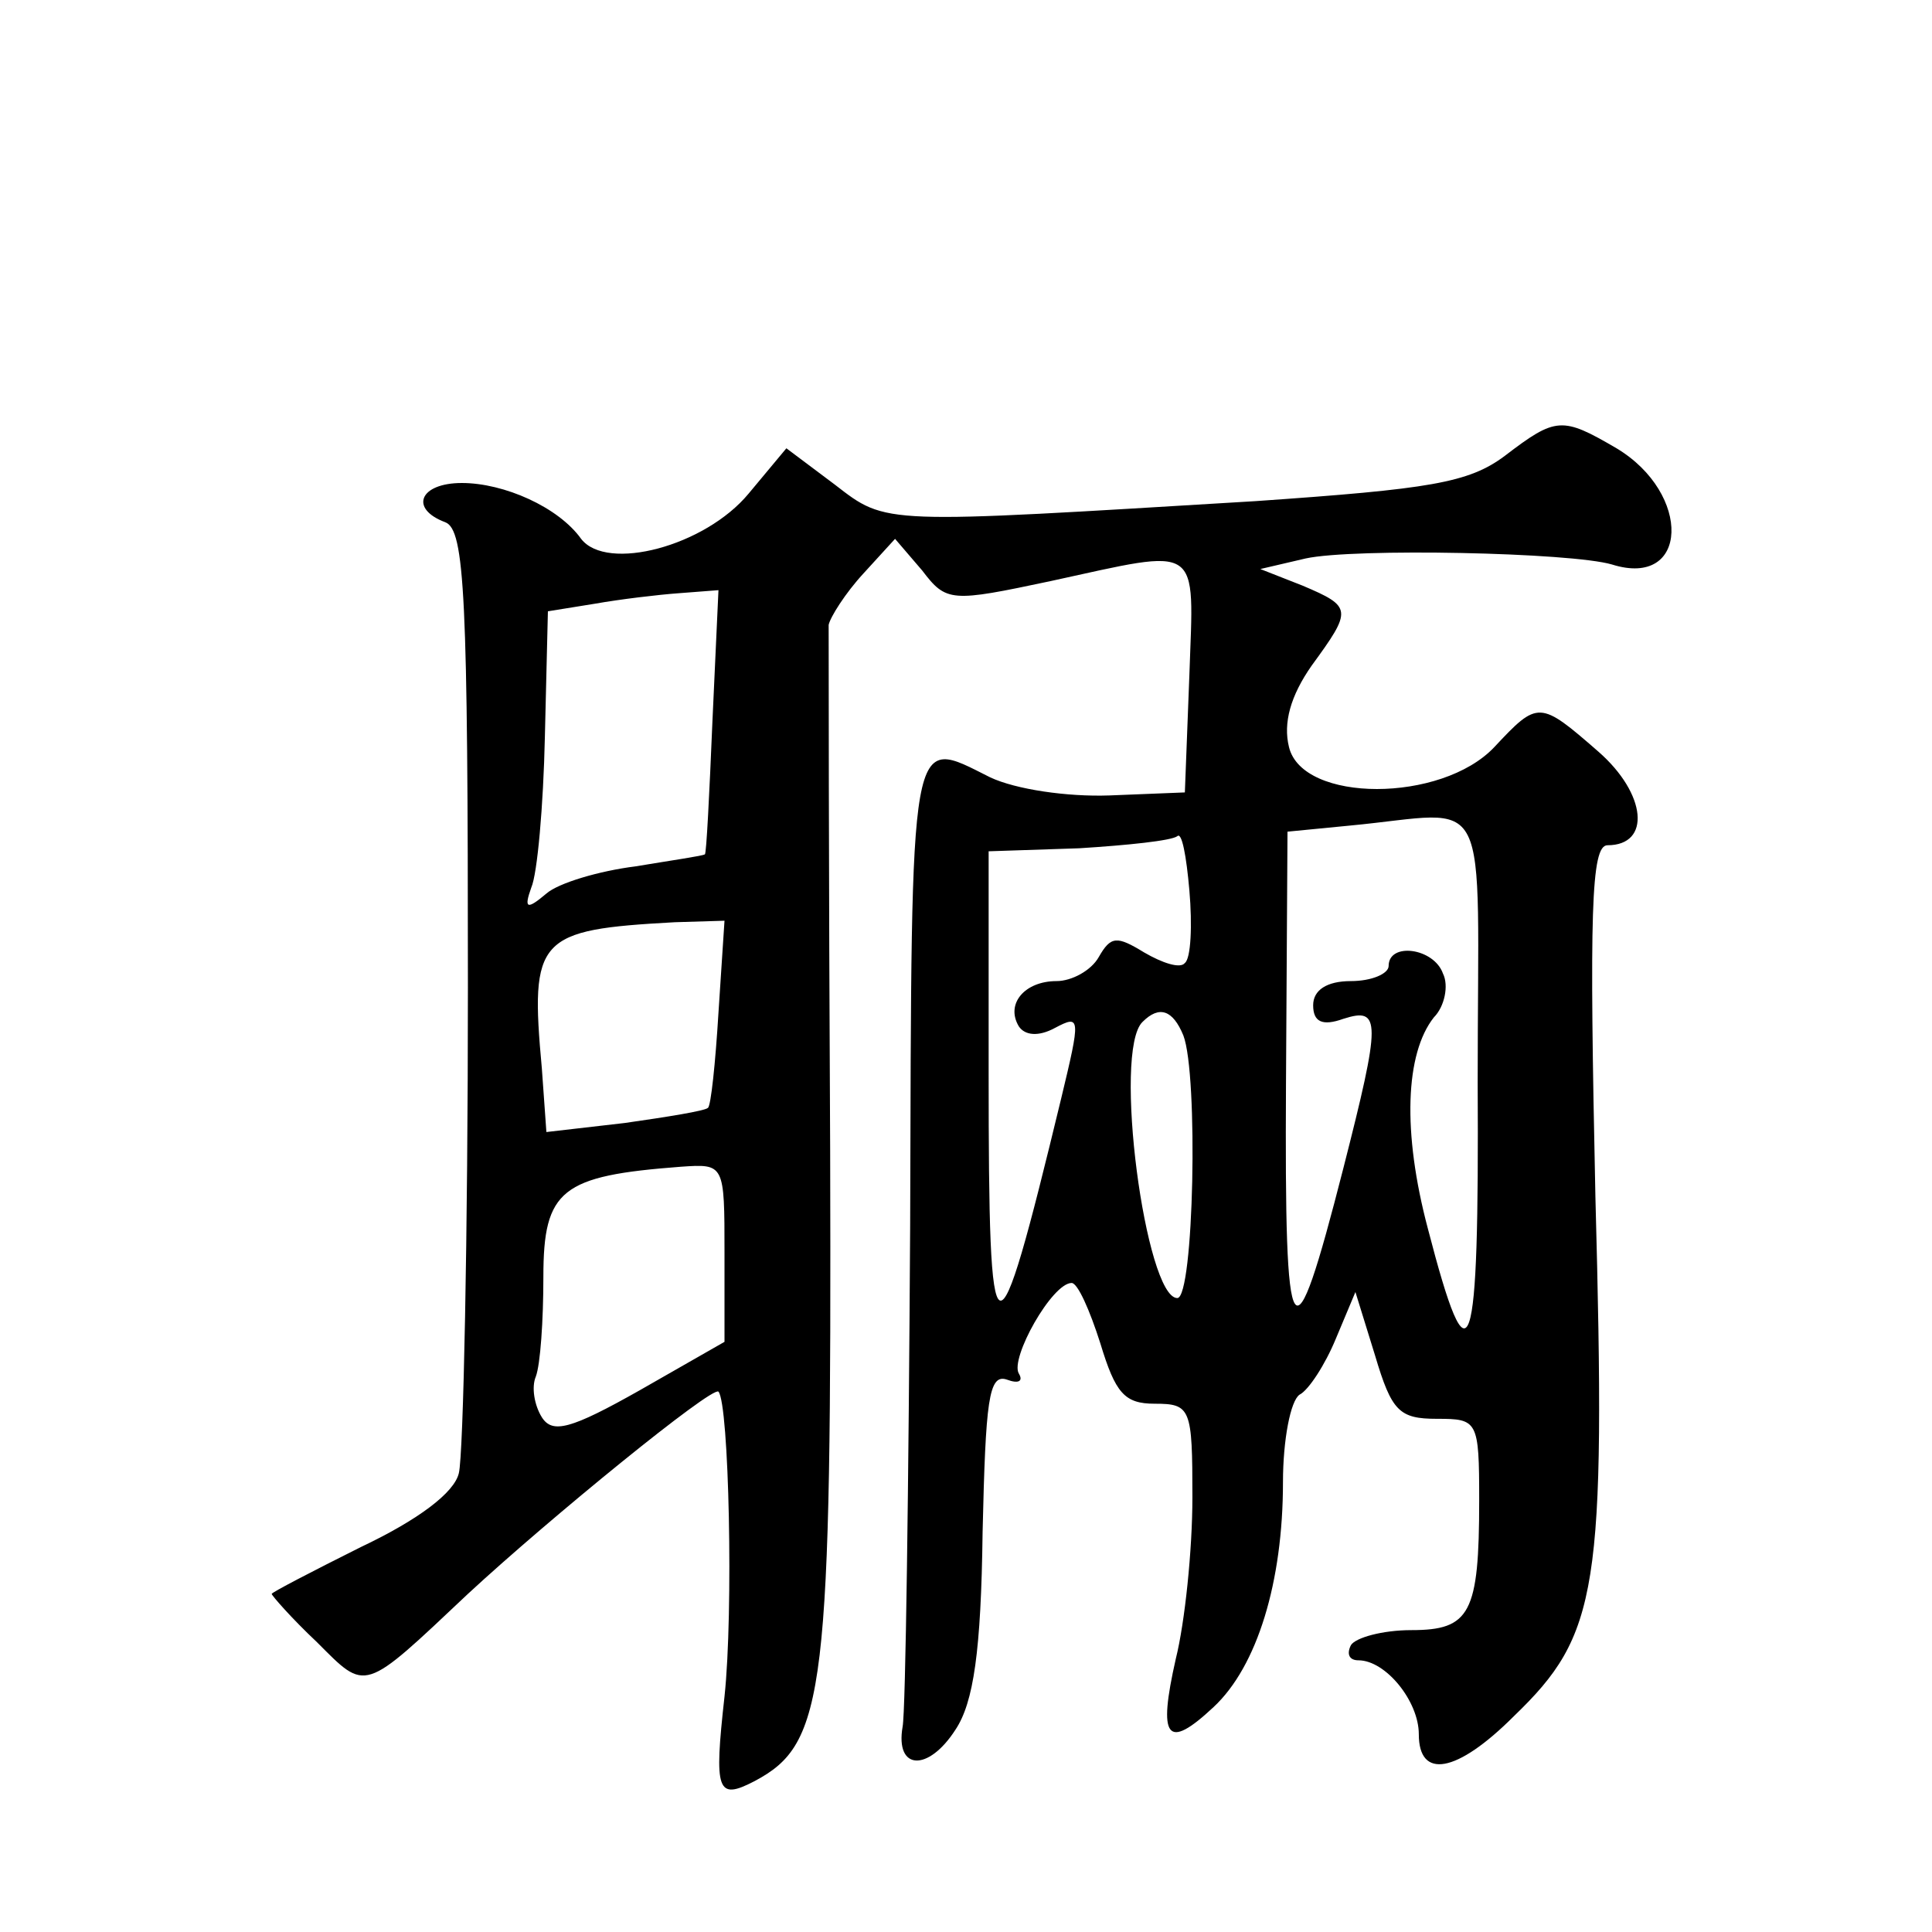 <?xml version="1.0" standalone="no"?>
<!DOCTYPE svg PUBLIC "-//W3C//DTD SVG 20010904//EN"
 "http://www.w3.org/TR/2001/REC-SVG-20010904/DTD/svg10.dtd">
<svg version="1.0" xmlns="http://www.w3.org/2000/svg"
 width="128pt" height="128pt" viewBox="0 0 128 128"
 preserveAspectRatio="xMidYMid meet">
<g transform="translate(0,128) scale(0.1,-0.1)"
fill="#0" stroke="none">
<path d="M997 978 c-24 -18 -50 -22 -165 -30 -249 -15 -244 -16 -279 11 l-32 24
-25 -30 c-29 -35 -94 -52 -111 -30 -15 21 -51 37 -79 37 -28 0 -35 -17 -11 -26
13 -5 15 -49 15 -308 0 -165 -3 -310 -6 -322 -3 -13 -27 -31 -65 -49 -32 -16 -59
-30 -59 -31 0 -1 13 -16 30 -32 33 -33 30 -34 100 32 54 50 162 138 166 134 7 -8
10 -146 4 -202 -7 -63 -5 -69 20 -56 47 25 51 58 50 418 -1 185 -1 342 -1 348 1
5 11 21 23 34 l21 23 18 -21 c16 -21 19 -21 85 -7 101 22 95 26 92 -62 l-3 -78
-50 -2 c-28 -1 -62 4 -79 12 -54 27 -52 37 -53 -297 -1 -172 -3 -322 -5 -332 -5
-29 17 -30 35 -2 12 18 17 52 18 131 2 87 4 105 16 101 8 -3 11 -1 8 4 -6 10 22
60 35 60 4 0 12 -18 19 -40 10 -33 16 -40 36 -40 24 0 25 -3 25 -62 0 -35 -5 -83
-11 -107 -12 -53 -6 -61 25 -32 29 27 46 83 46 149 0 28 5 54 11 58 6 3 17 20 24
37 l13 31 13 -42 c11 -37 16 -42 41 -42 27 0 28 -1 28 -54 0 -75 -6 -86 -45 -86
-19 0 -37 -5 -40 -10 -3 -6 -1 -10 5 -10 18 0 40 -27 40 -49 0 -30 25 -26 63 12
56 54 61 83 54 344 -4 188 -3 233 8 233 29 0 26 34 -6 62 -39 34 -40 34 -69 3 -35
-37 -127 -37 -136 0 -4 16 1 34 15 54 27 37 27 39 -6 53 l-28 11 30 7 c32 7 176
4 203 -4 51 -16 53 47 3 77 -36 21 -40 21 -74 -5z m-525 -176 c-2 -48 -4 -88 -5
-88 -1 -1 -22 -4 -46 -8 -24 -3 -51 -11 -59 -18 -13 -11 -15 -10 -10 4 4 9 8 54
9 100 l2 83 31 5 c17 3 42 6 56 7 l26 2 -4 -87z m507 -239 c1 -186 -5 -205 -33
-97 -17 64 -15 116 4 140 7 7 10 21 6 29 -6 17 -36 21 -36 5 0 -5 -11 -10 -25 -10
-16 0 -25 -6 -25 -16 0 -11 6 -14 20 -9 25 8 25 -1 0 -99 -34 -133 -39 -125 -38
56 l1 167 41 4 c96 9 85 30 85 -170z m-194 79 c-3 -4 -15 0 -27 7 -18 11 -22 11
-30 -3 -5 -9 -18 -16 -28 -16 -21 0 -34 -15 -25 -30 4 -6 13 -7 24 -1 17 9 17 7
4 -47 -44 -182 -48 -180 -48 17 l0 147 60 2 c32 2 61 5 65 8 3 3 6 -13 8 -36 2
-23 1 -45 -3 -48z m-309 -33 c-2 -33 -5 -62 -7 -63 -2 -2 -27 -6 -55 -10 l-52 -6
-3 42 c-8 87 -3 92 88 97 l33 1 -4 -61z m308 -15 c10 -26 7 -174 -4 -174 -21 0
-43 164 -23 183 11 11 20 8 27 -9z m-304 -144 l0 -59 -56 -32 c-46 -26 -58 -29
-65 -18 -5 8 -7 20 -4 27 3 8 5 37 5 66 0 58 12 67 91 73 29 2 29 2 29 -57z"/>
</g>
</svg>
